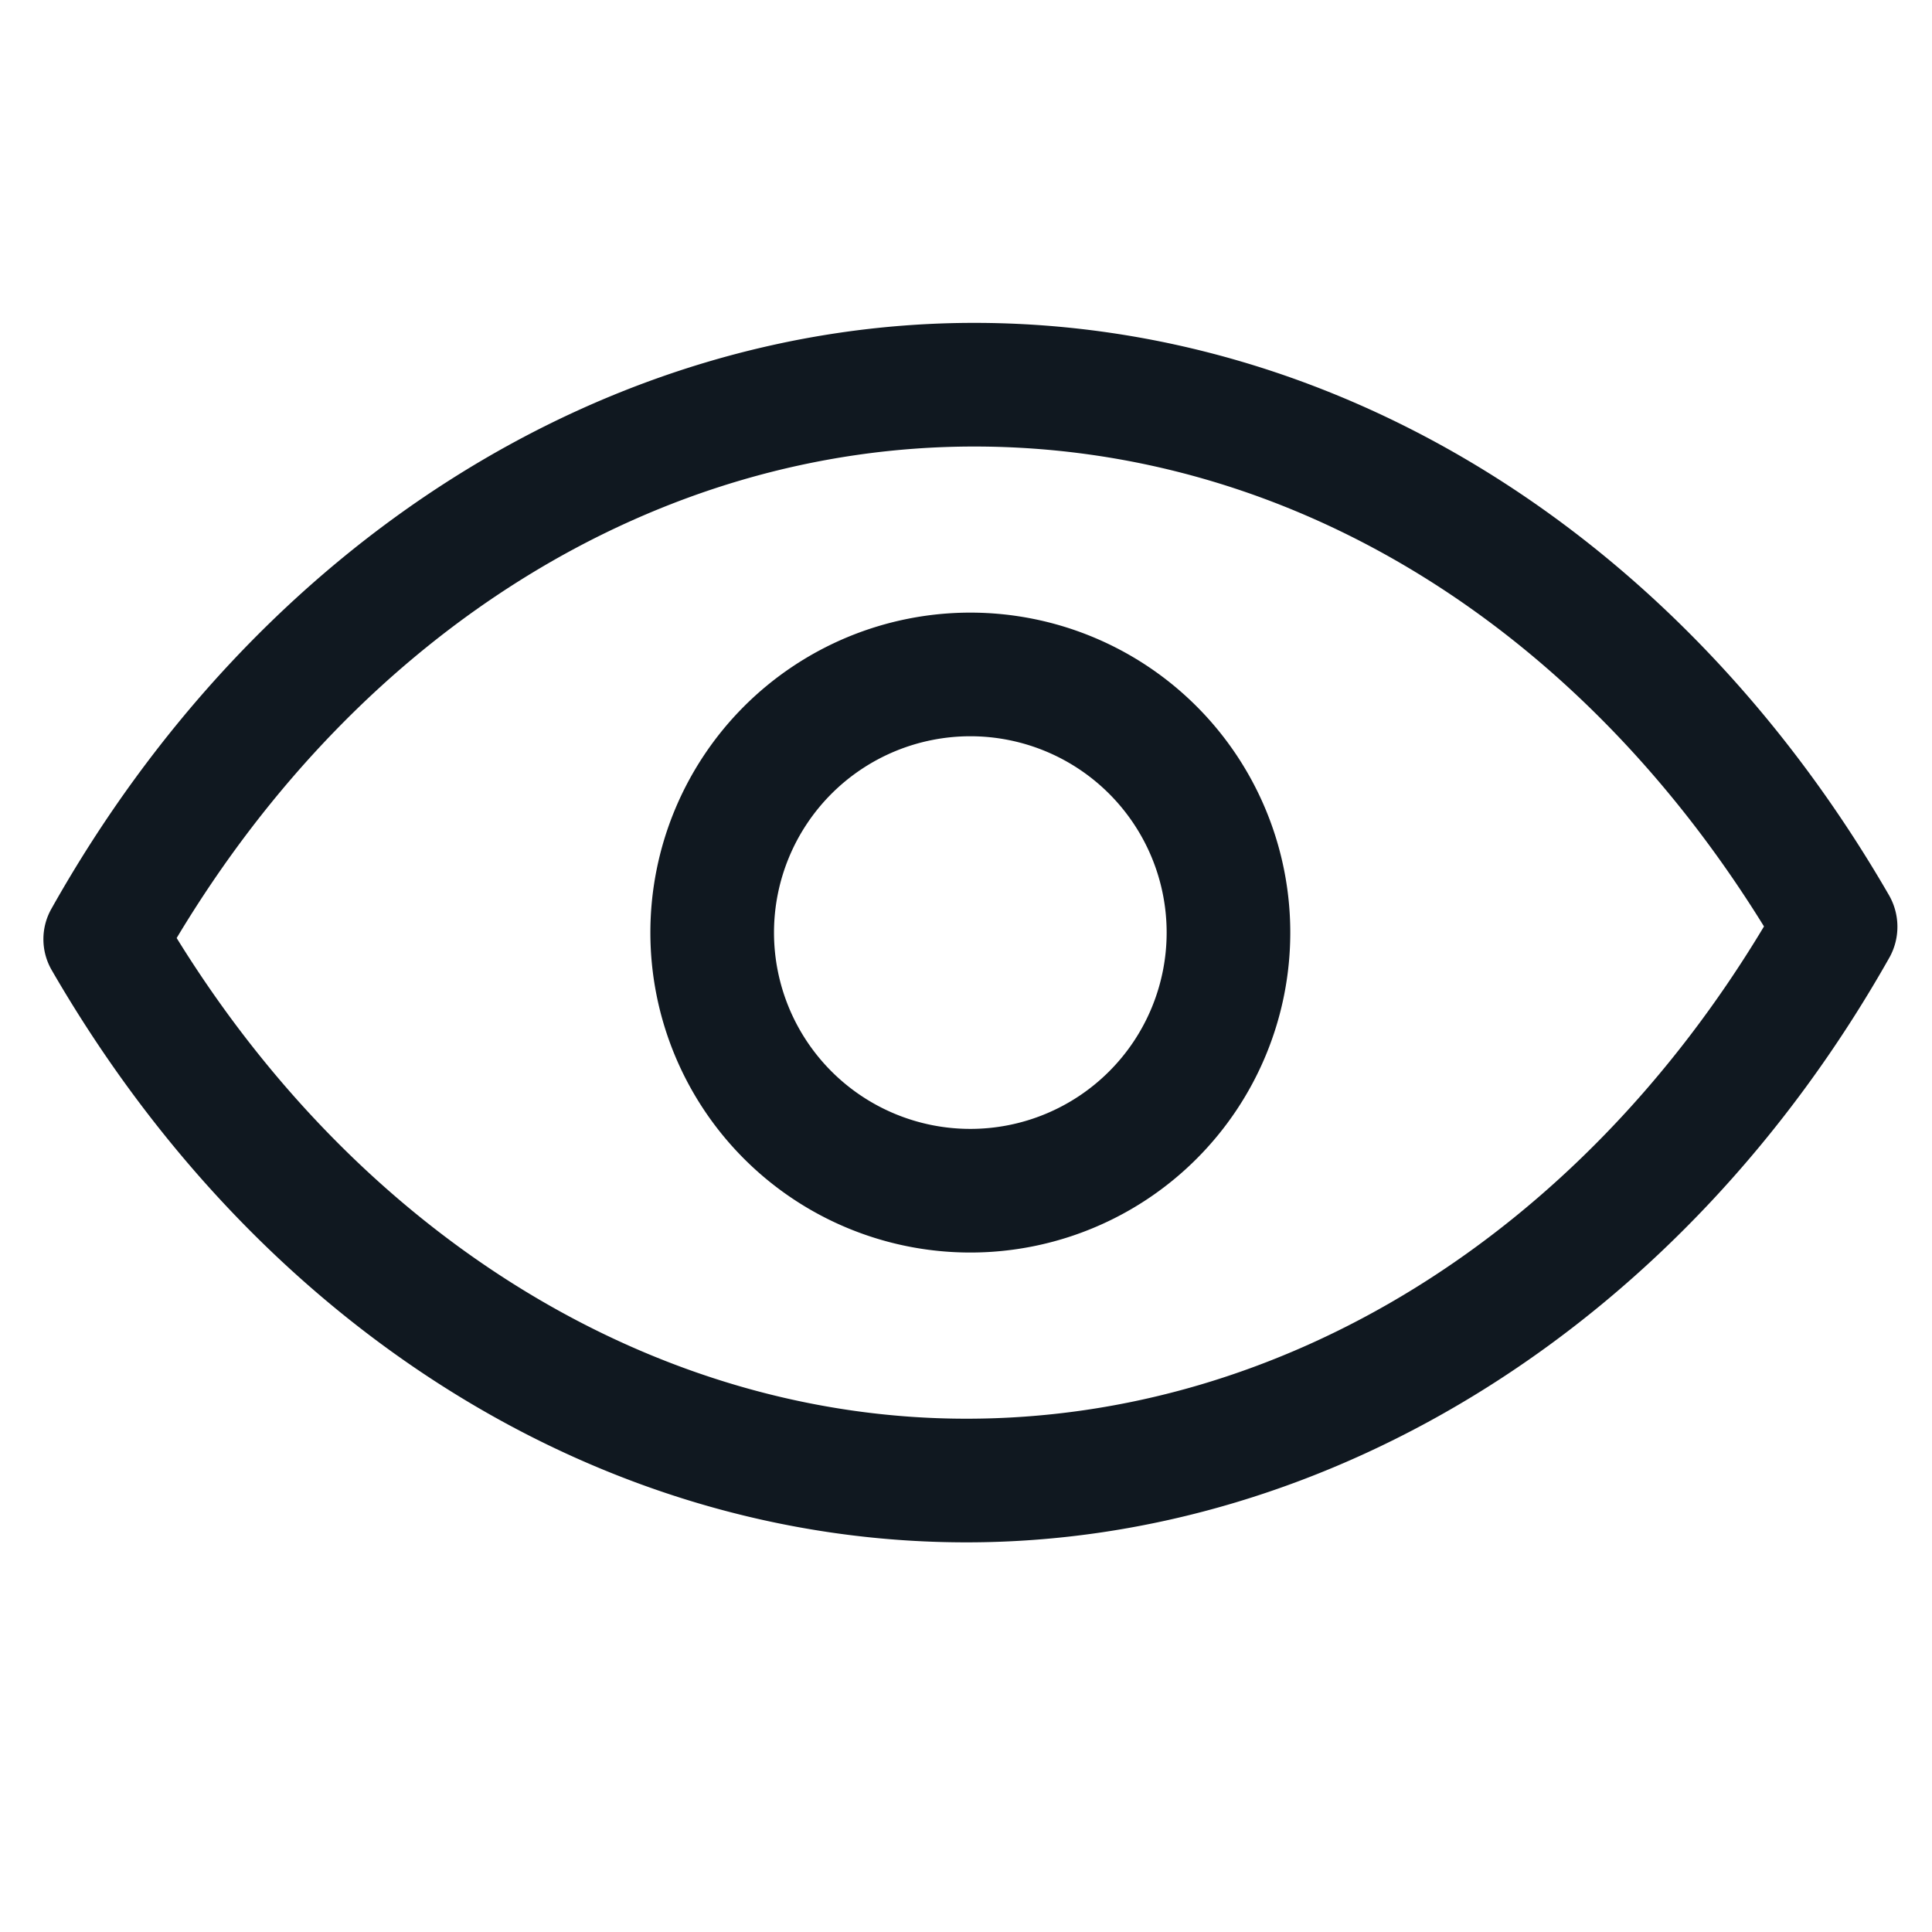 <svg xmlns="http://www.w3.org/2000/svg" width="25" height="25" fill="none"><path fill="#101820" fill-rule="evenodd" d="M12.606 4.178c4.74 0 9.16 2.77 11.84 7.41a.82.82 0 0 1 .01.79c-2.67 4.74-7.22 7.58-11.95 7.58s-9.16-2.77-11.84-7.41a.8.8 0 0 1 0-.79c2.67-4.75 7.2-7.58 11.94-7.58m-10.32 7.96c2.41 3.9 6.22 6.22 10.22 6.22 4.09 0 7.92-2.37 10.32-6.37-2.41-3.9-6.13-6.21-10.22-6.21s-7.92 2.36-10.32 6.36m7.97-3.513a4.14 4.14 0 1 1 4.6 6.885 4.14 4.14 0 0 1-4.6-6.885m.889 5.555a2.54 2.54 0 1 0 2.822-4.225 2.54 2.54 0 0 0-2.822 4.225" clip-rule="evenodd"/></svg>